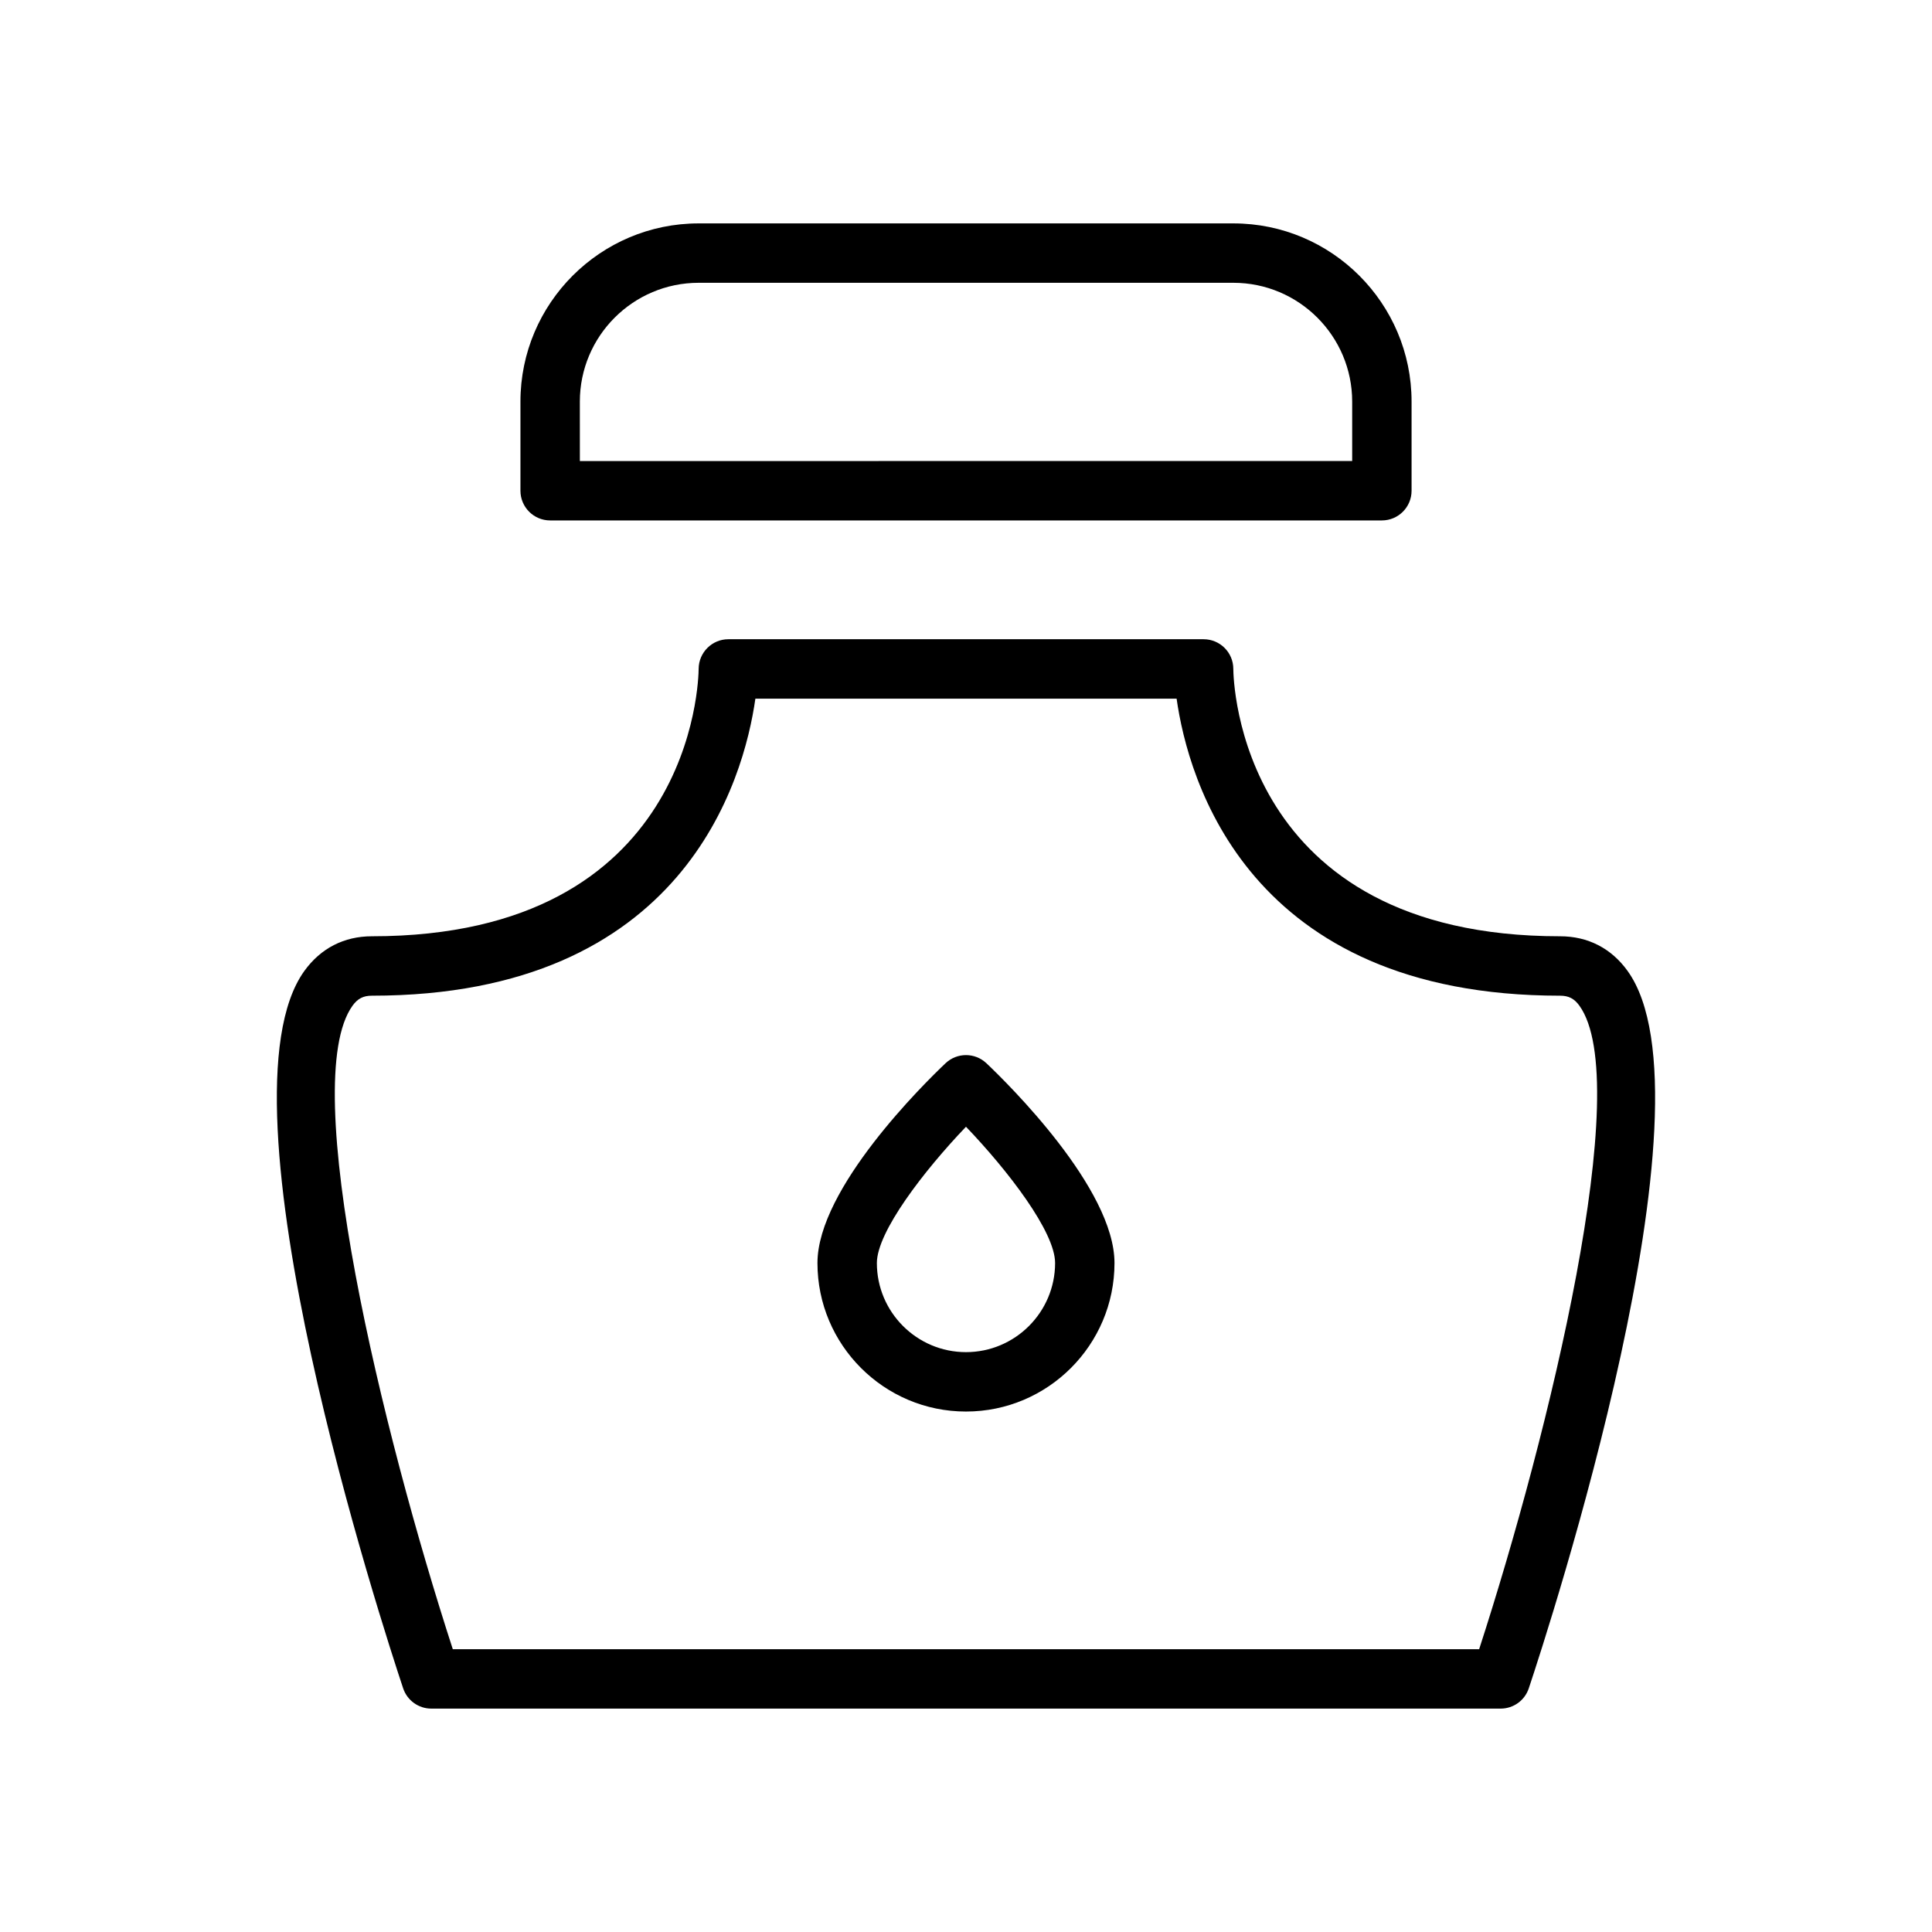 <?xml version="1.0" encoding="UTF-8"?>
<!-- The Best Svg Icon site in the world: iconSvg.co, Visit us! https://iconsvg.co -->
<svg fill="#000000" width="800px" height="800px" version="1.1" viewBox="144 144 512 512" xmlns="http://www.w3.org/2000/svg">
 <g>
  <path d="m289.79 281.92h220.42c4.352 0 7.871-3.527 7.871-7.871v-23.617c0-26.047-21.184-47.23-47.23-47.23h-141.7c-26.047 0-47.23 21.184-47.23 47.23v23.617c0 4.344 3.527 7.871 7.871 7.871zm7.875-31.488c0-17.367 14.121-31.488 31.488-31.488h141.7c17.367 0 31.488 14.121 31.488 31.488v15.742l-204.67 0.004z"/>
  <path d="m575.33 401.31c-4.32-6.004-10.508-9.188-17.895-9.188-85.168 0-86.578-67.977-86.594-70.848 0-4.344-3.519-7.871-7.871-7.871h-125.95c-4.328 0-7.848 3.519-7.871 7.848-0.02 2.898-1.426 70.871-86.594 70.871-7.375 0-13.562 3.18-17.895 9.188-24.719 34.289 20.891 174.25 26.176 190.1 1.07 3.219 4.07 5.387 7.461 5.387h283.39c3.394 0 6.391-2.164 7.461-5.383 5.293-15.844 50.902-155.81 26.176-190.11zm-39.336 179.74h-272c-18.672-57.496-41.195-150.24-26.566-170.53 1.355-1.883 2.84-2.652 5.125-2.652 82.758 0 98.598-57.371 101.63-78.719h111.63c3.023 21.348 18.859 78.719 101.62 78.719 2.281 0 3.769 0.77 5.125 2.652 14.629 20.277-7.902 113.03-26.566 170.53z"/>
  <path d="m405.41 425.77c-3.039-2.875-7.793-2.875-10.832 0-5.668 5.375-33.945 33.172-33.945 52.945 0 21.703 17.656 39.359 39.359 39.359s39.359-17.656 39.359-39.359c0.004-19.773-28.273-47.57-33.941-52.945zm-5.414 76.562c-13.02 0-23.617-10.598-23.617-23.617 0-8.258 12.461-24.441 23.617-36.117 11.156 11.652 23.617 27.844 23.617 36.117-0.004 13.02-10.598 23.617-23.617 23.617z"/>
 </g>
</svg>